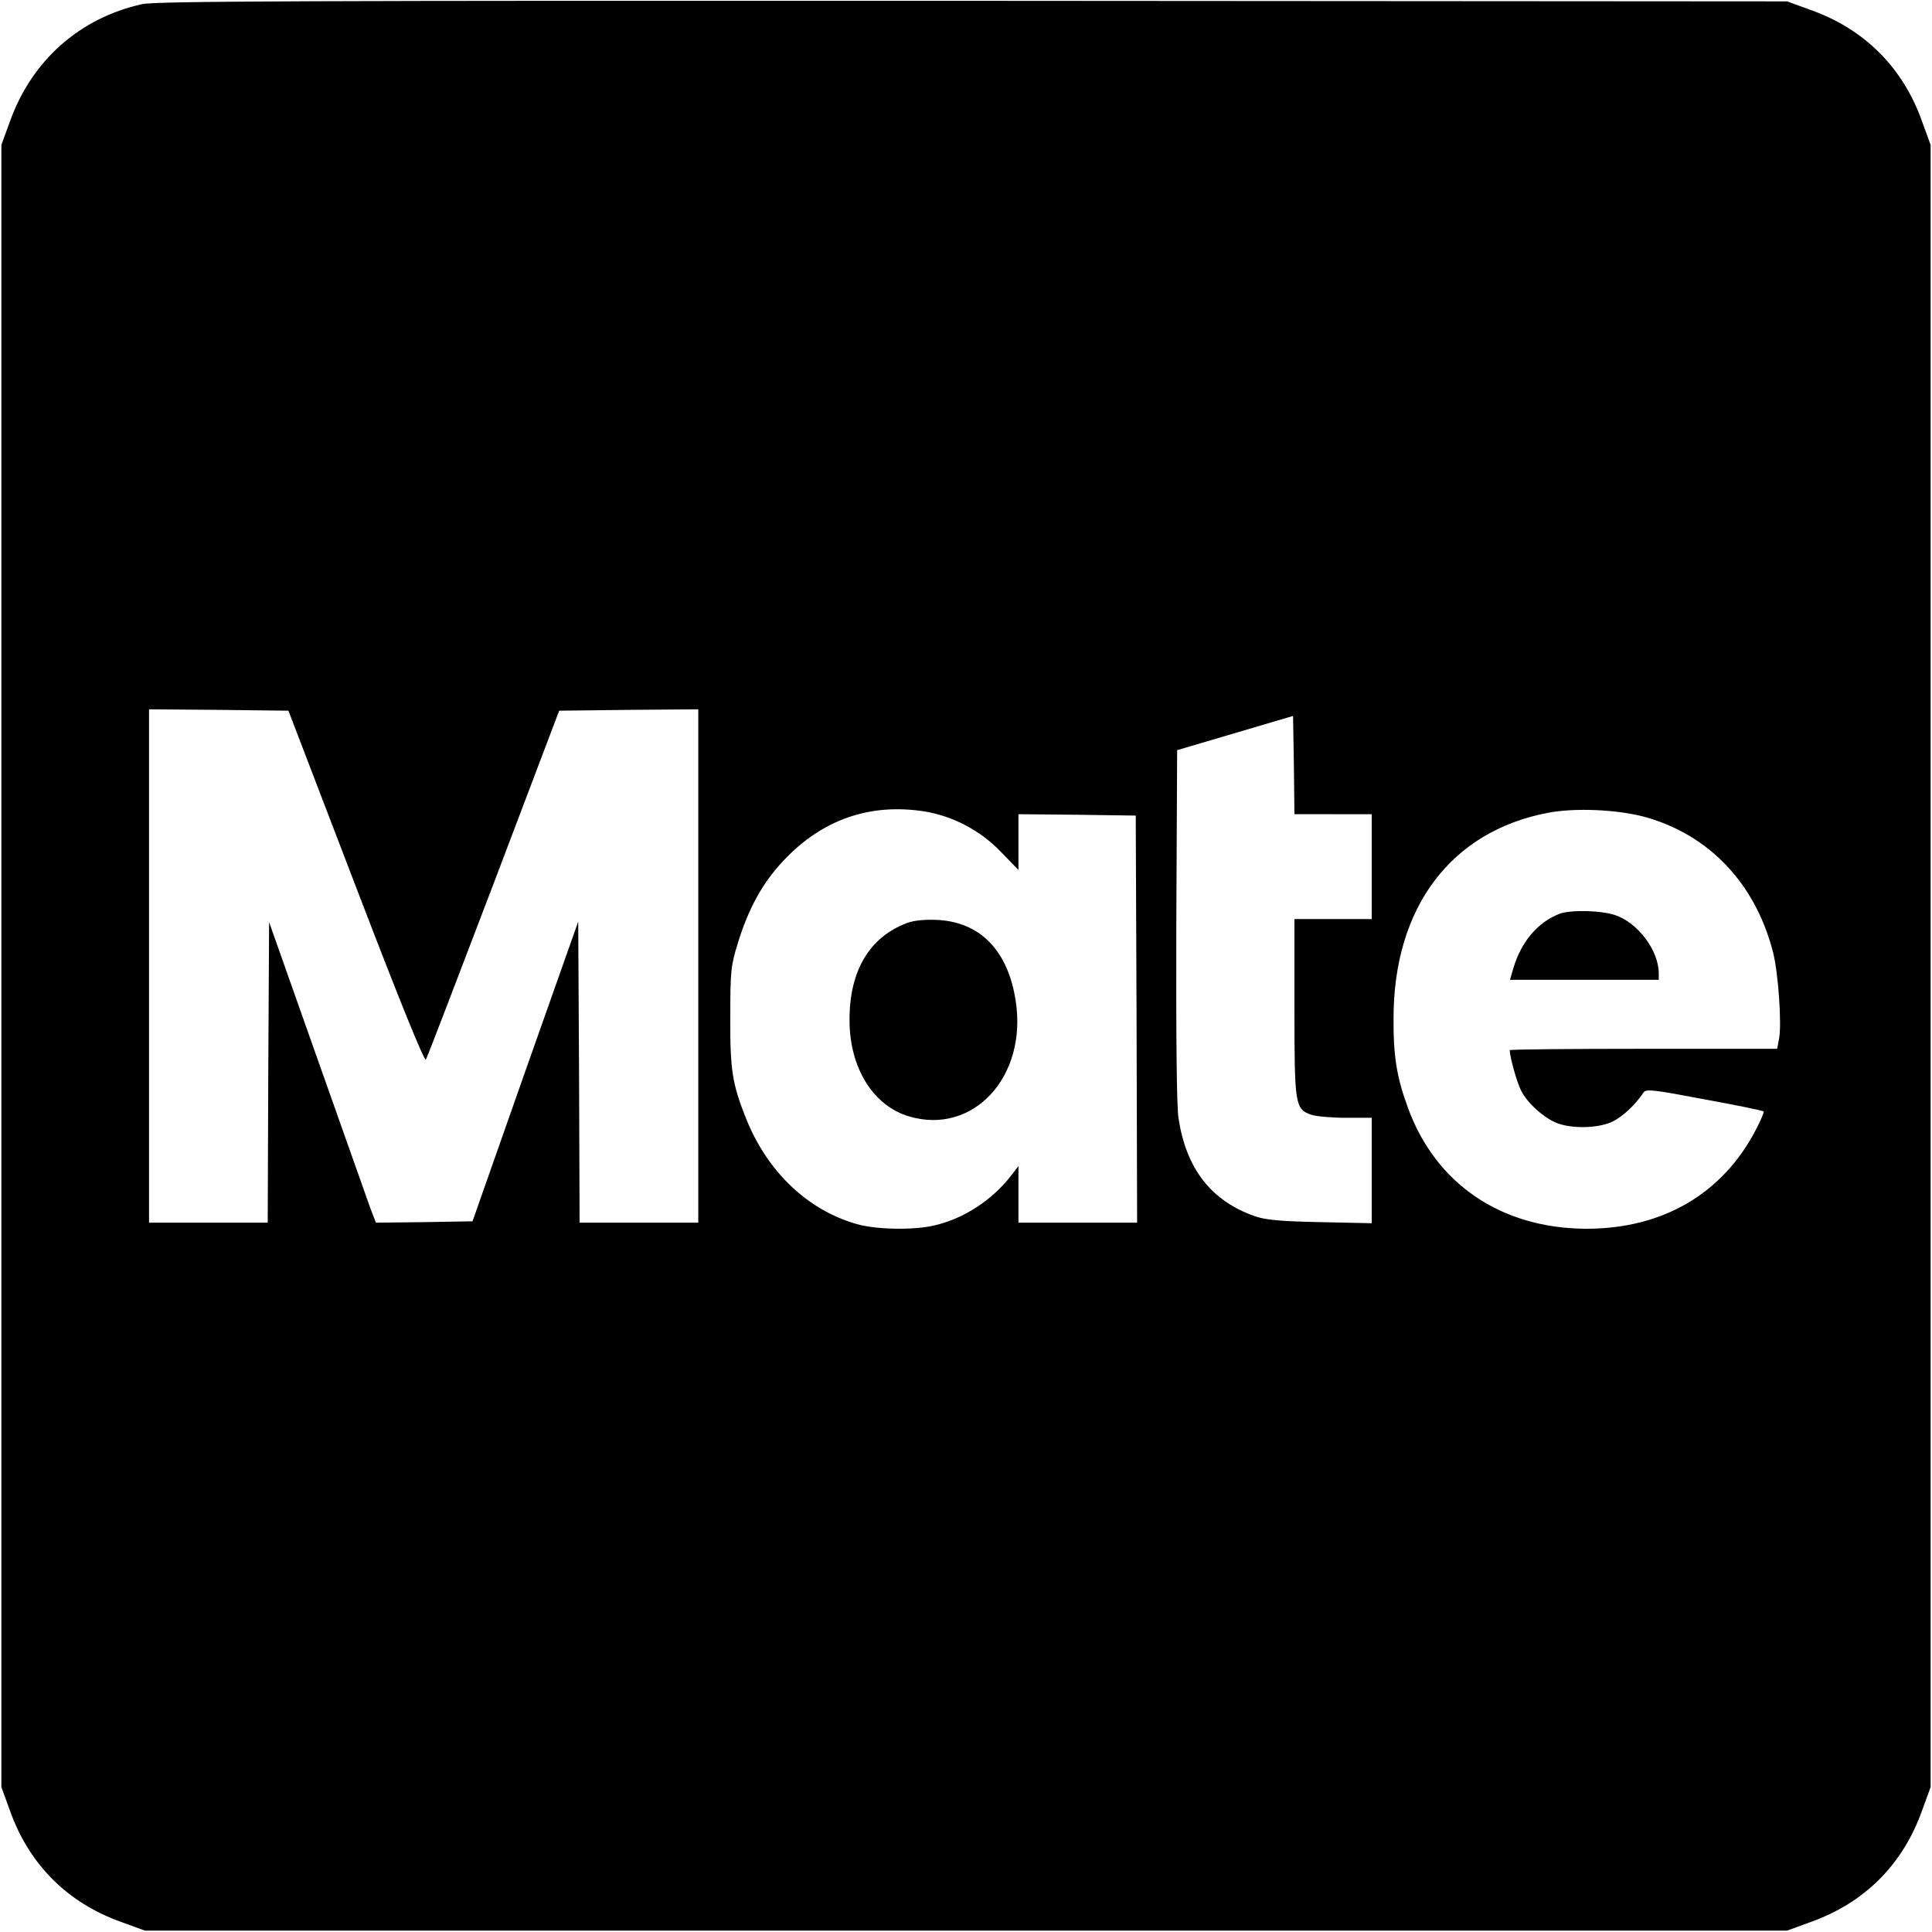 <?xml version="1.0" standalone="no"?>
<!DOCTYPE svg PUBLIC "-//W3C//DTD SVG 20010904//EN"
 "http://www.w3.org/TR/2001/REC-SVG-20010904/DTD/svg10.dtd">
<svg version="1.0" xmlns="http://www.w3.org/2000/svg"
 width="700pt" height="700pt" viewBox="0 0 700 700"
 preserveAspectRatio="xMidYMid meet">
<g transform="translate(0,700) scale(0.1,-0.1)"
fill="#000000" stroke="none">
<path d="M515 6985 c-226 -50 -400 -204 -479 -425 l-31 -85 0 -2975 0 -2975
31 -85 c69 -195 209 -335 404 -404 l85 -31 2975 0 2975 0 85 31 c196 70 334
208 404 404 l31 85 0 2975 0 2975 -31 85 c-69 195 -209 335 -404 404 l-85 31
-2950 2 c-2418 1 -2961 -1 -3010 -12z m775 -3199 c162 -423 248 -633 253 -625
5 8 115 295 246 639 l237 625 252 3 252 2 0 -930 0 -930 -215 0 -215 0 -2 546
-3 545 -192 -543 -191 -543 -175 -3 -175 -2 -20 52 c-10 29 -97 274 -193 545
l-174 492 -3 -544 -2 -545 -215 0 -215 0 0 930 0 930 252 -2 253 -3 245 -639z
m3540 264 l140 0 0 -190 0 -190 -140 0 -140 0 0 -320 c0 -355 2 -368 61 -389
18 -6 74 -11 125 -11 l94 0 0 -191 0 -191 -187 4 c-147 3 -199 8 -238 22 -158
56 -247 172 -275 354 -7 42 -9 303 -8 701 l3 633 210 62 210 62 3 -178 2 -178
140 0z m-1480 10 c103 -17 202 -69 276 -146 l64 -66 0 101 0 101 213 -2 212
-3 3 -737 2 -738 -215 0 -215 0 0 103 0 102 -27 -35 c-69 -89 -172 -156 -278
-180 -75 -18 -212 -15 -281 5 -179 51 -325 191 -402 385 -49 124 -57 175 -56
365 0 167 2 187 28 270 38 124 90 218 165 297 140 149 313 209 511 178z m2610
-20 c233 -65 400 -241 464 -490 19 -74 32 -259 22 -313 l-7 -37 -484 0 c-267
0 -485 -2 -485 -5 0 -23 26 -117 41 -146 23 -47 87 -103 135 -120 59 -20 152
-16 200 9 36 19 80 60 109 104 9 13 36 10 220 -25 116 -21 212 -41 215 -44 2
-2 -10 -32 -28 -66 -121 -233 -339 -360 -617 -359 -307 2 -544 163 -644 439
-40 108 -53 187 -52 323 0 402 208 678 559 745 99 19 252 12 352 -15z"/>
<path d="M3287 3656 c-137 -51 -210 -174 -209 -353 0 -172 86 -310 216 -348
232 -69 429 144 386 419 -28 182 -128 285 -284 293 -45 2 -85 -2 -109 -11z"/>
<path d="M5650 3689 c-79 -31 -137 -100 -166 -194 l-13 -45 269 0 270 0 0 23
c0 83 -75 183 -157 211 -51 18 -164 20 -203 5z"/>
</g>
</svg>
